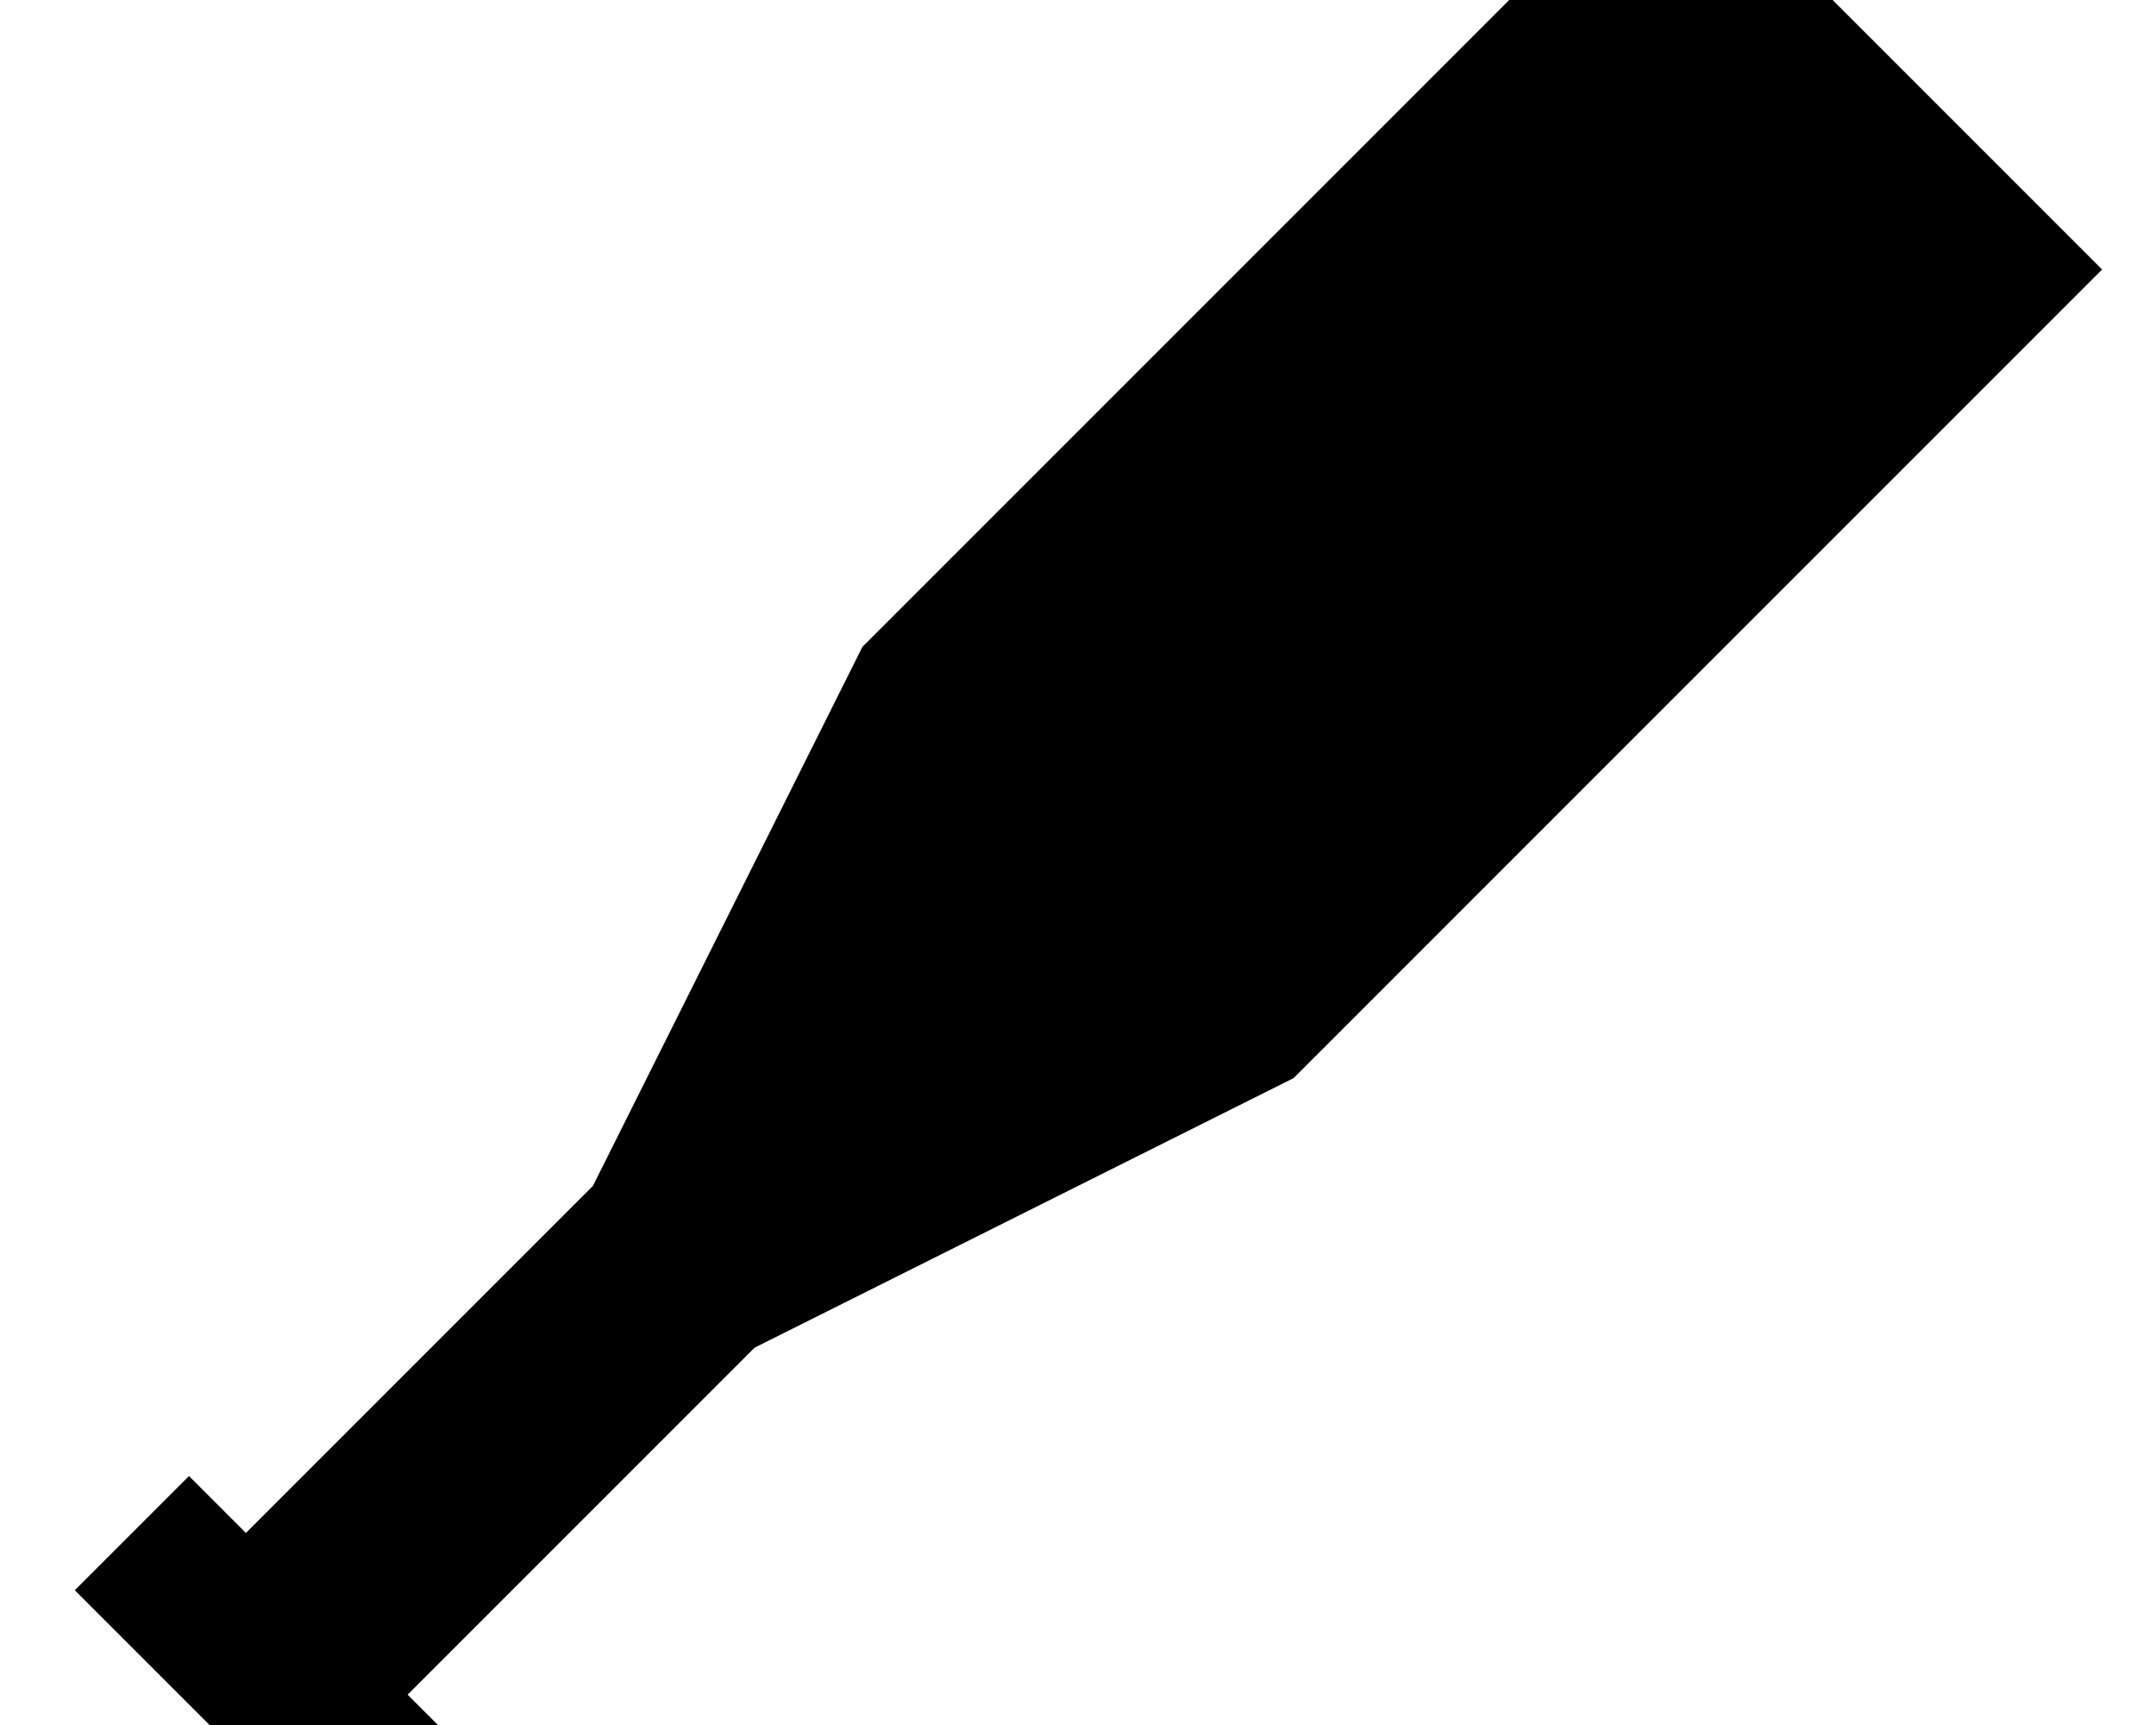 <svg xmlns="http://www.w3.org/2000/svg" viewBox="0 0 640 512"><!--! Font Awesome Pro 7.0.0 by @fontawesome - https://fontawesome.com License - https://fontawesome.com/license (Commercial License) Copyright 2025 Fonticons, Inc. --><path fill="currentColor" d="M73 455l103-103 80-160 240-240 128 128-240 240-160 80-103 103 17 17-33.9 33.9-81.9-81.9 33.9-33.9 17 17z"/></svg>